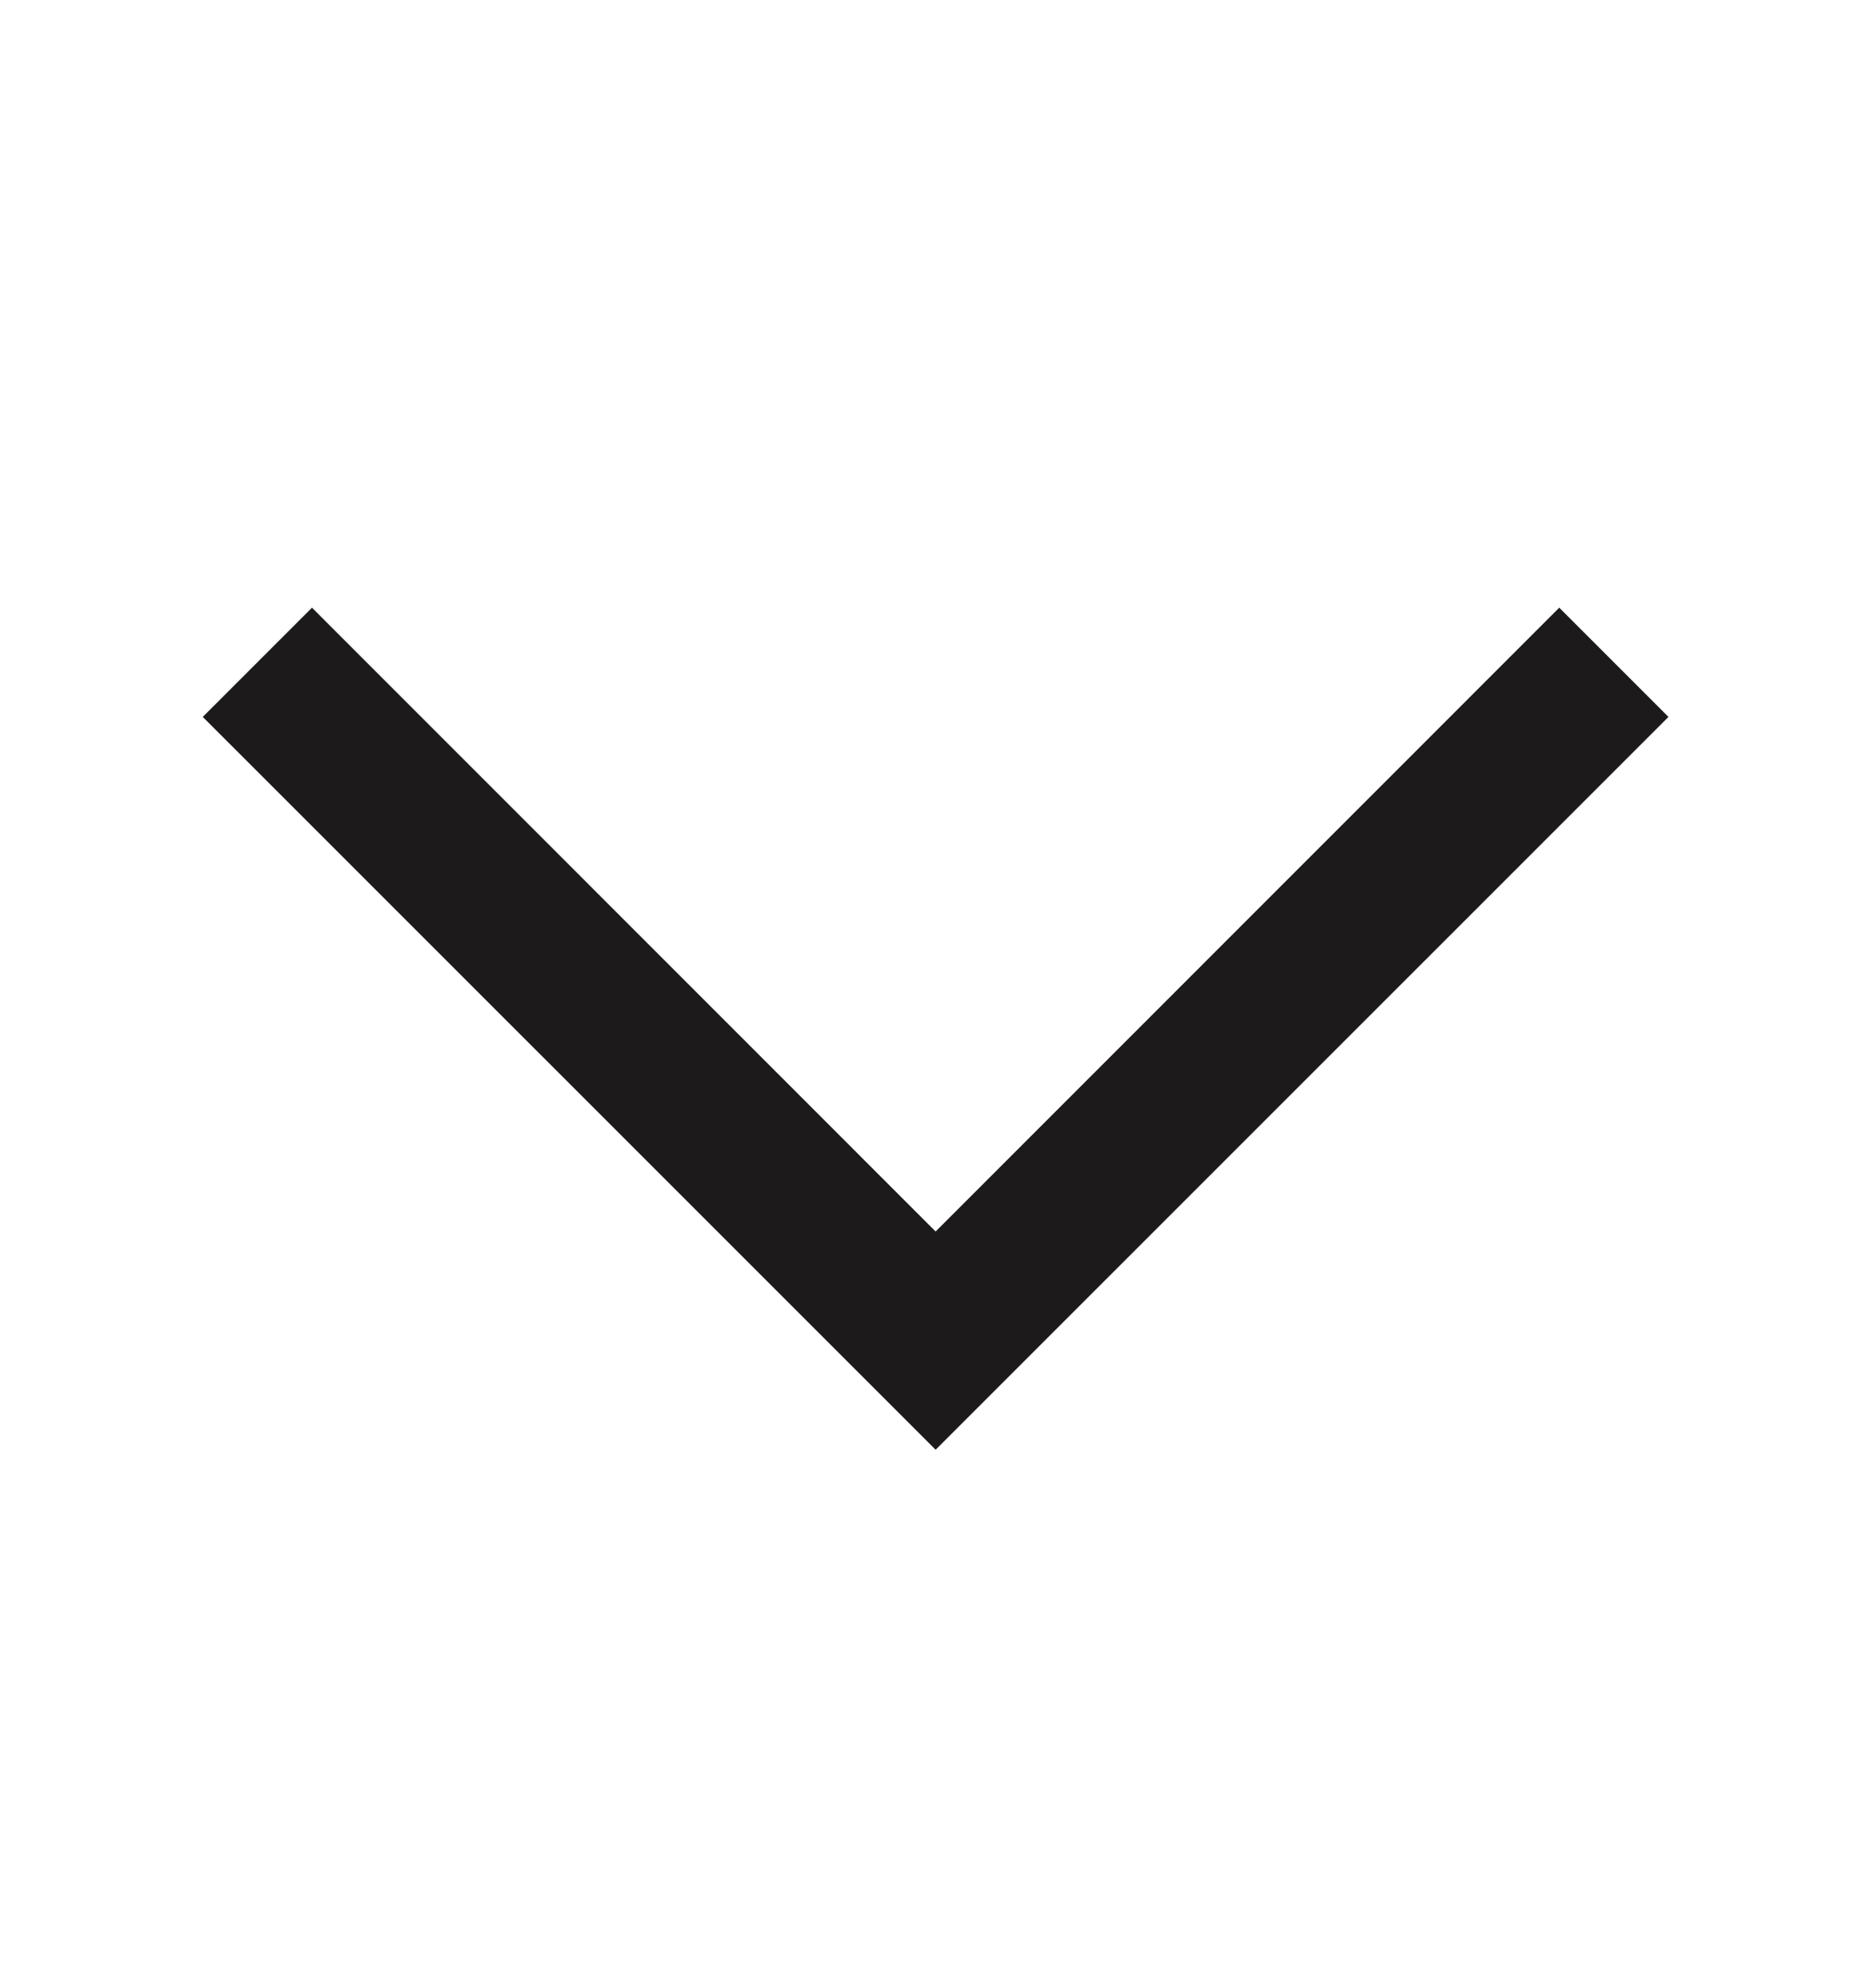<svg width="16" height="17" viewBox="0 0 16 17" fill="none" xmlns="http://www.w3.org/2000/svg">
<g id="arrow_down" clip-path="url(#clip0_291_1367)">
<path id="Vector" d="M13.334 5.196L8.001 10.53L2.668 5.196L1.734 6.13L8.001 12.396L14.268 6.13L13.334 5.196Z" fill="#1C1A1A"/>
</g>
<defs>
<clipPath id="clip0_291_1367">
<rect width="16" height="16" fill="white" transform="translate(0 0.796)"/>
</clipPath>
</defs>
</svg>
